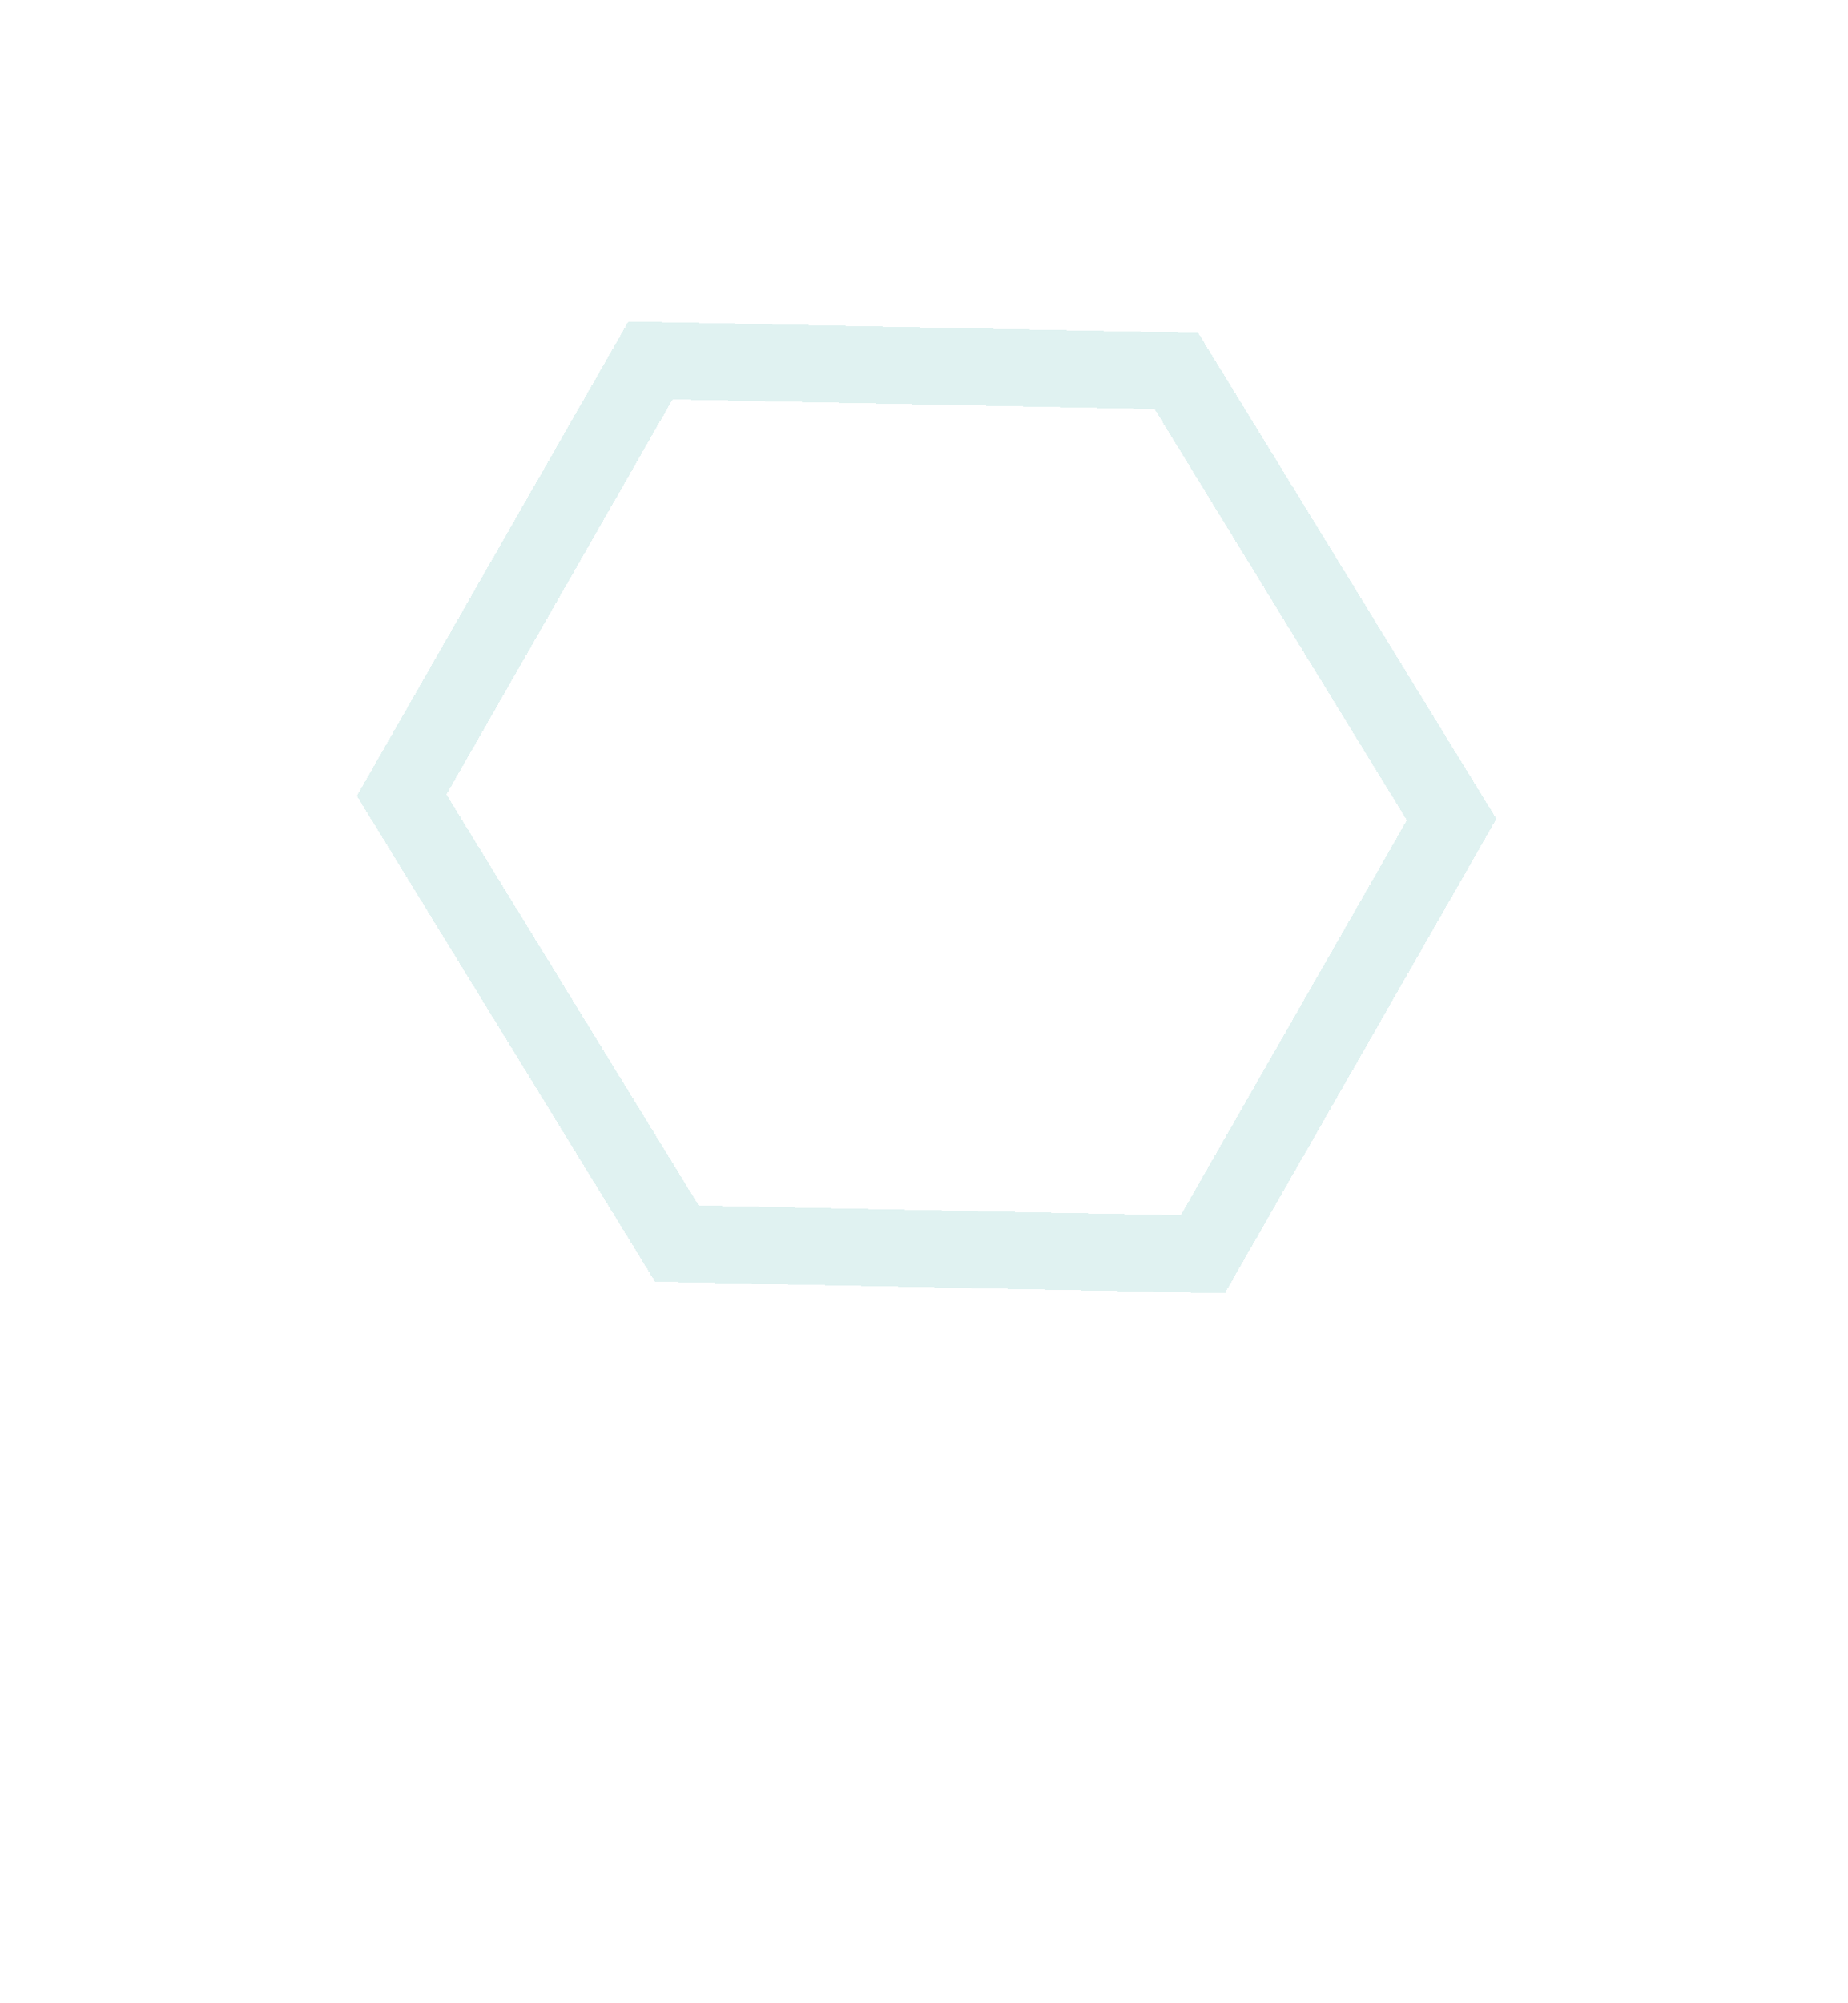 <?xml version="1.0" encoding="utf-8"?>
<svg xmlns="http://www.w3.org/2000/svg" fill="none" height="100%" overflow="visible" preserveAspectRatio="none" style="display: block;" viewBox="0 0 24 26" width="100%">
<g id="Group 22">
<g filter="url(#filter0_d_0_63107)" id="Polygon 5">
<path d="M15.56 4.727L19.434 11.034L15.908 17.19L8.508 17.041L4.635 10.735L8.161 4.578L15.56 4.727Z" fill="white" fill-opacity="0.2" shape-rendering="crispEdges"/>
<path d="M18.852 11.042L15.621 16.684L8.791 16.546L5.216 10.726L8.448 5.083L15.278 5.22L18.852 11.042Z" shape-rendering="crispEdges" stroke="#E0F2F1"/>
</g>
<g id="icon\x">
</g>
</g>
<defs>
<filter color-interpolation-filters="sRGB" filterUnits="userSpaceOnUse" height="20.706" id="filter0_d_0_63107" width="22.892" x="0.589" y="0.127">
<feFlood flood-opacity="0" result="BackgroundImageFix"/>
<feColorMatrix in="SourceAlpha" result="hardAlpha" type="matrix" values="0 0 0 0 0 0 0 0 0 0 0 0 0 0 0 0 0 0 127 0"/>
<feOffset dy="-0.405"/>
<feGaussianBlur stdDeviation="2.023"/>
<feComposite in2="hardAlpha" operator="out"/>
<feColorMatrix type="matrix" values="0 0 0 0 1 0 0 0 0 1 0 0 0 0 1 0 0 0 1 0"/>
<feBlend in2="BackgroundImageFix" mode="normal" result="effect1_dropShadow_0_63107"/>
<feBlend in="SourceGraphic" in2="effect1_dropShadow_0_63107" mode="normal" result="shape"/>
</filter>
</defs>
</svg>